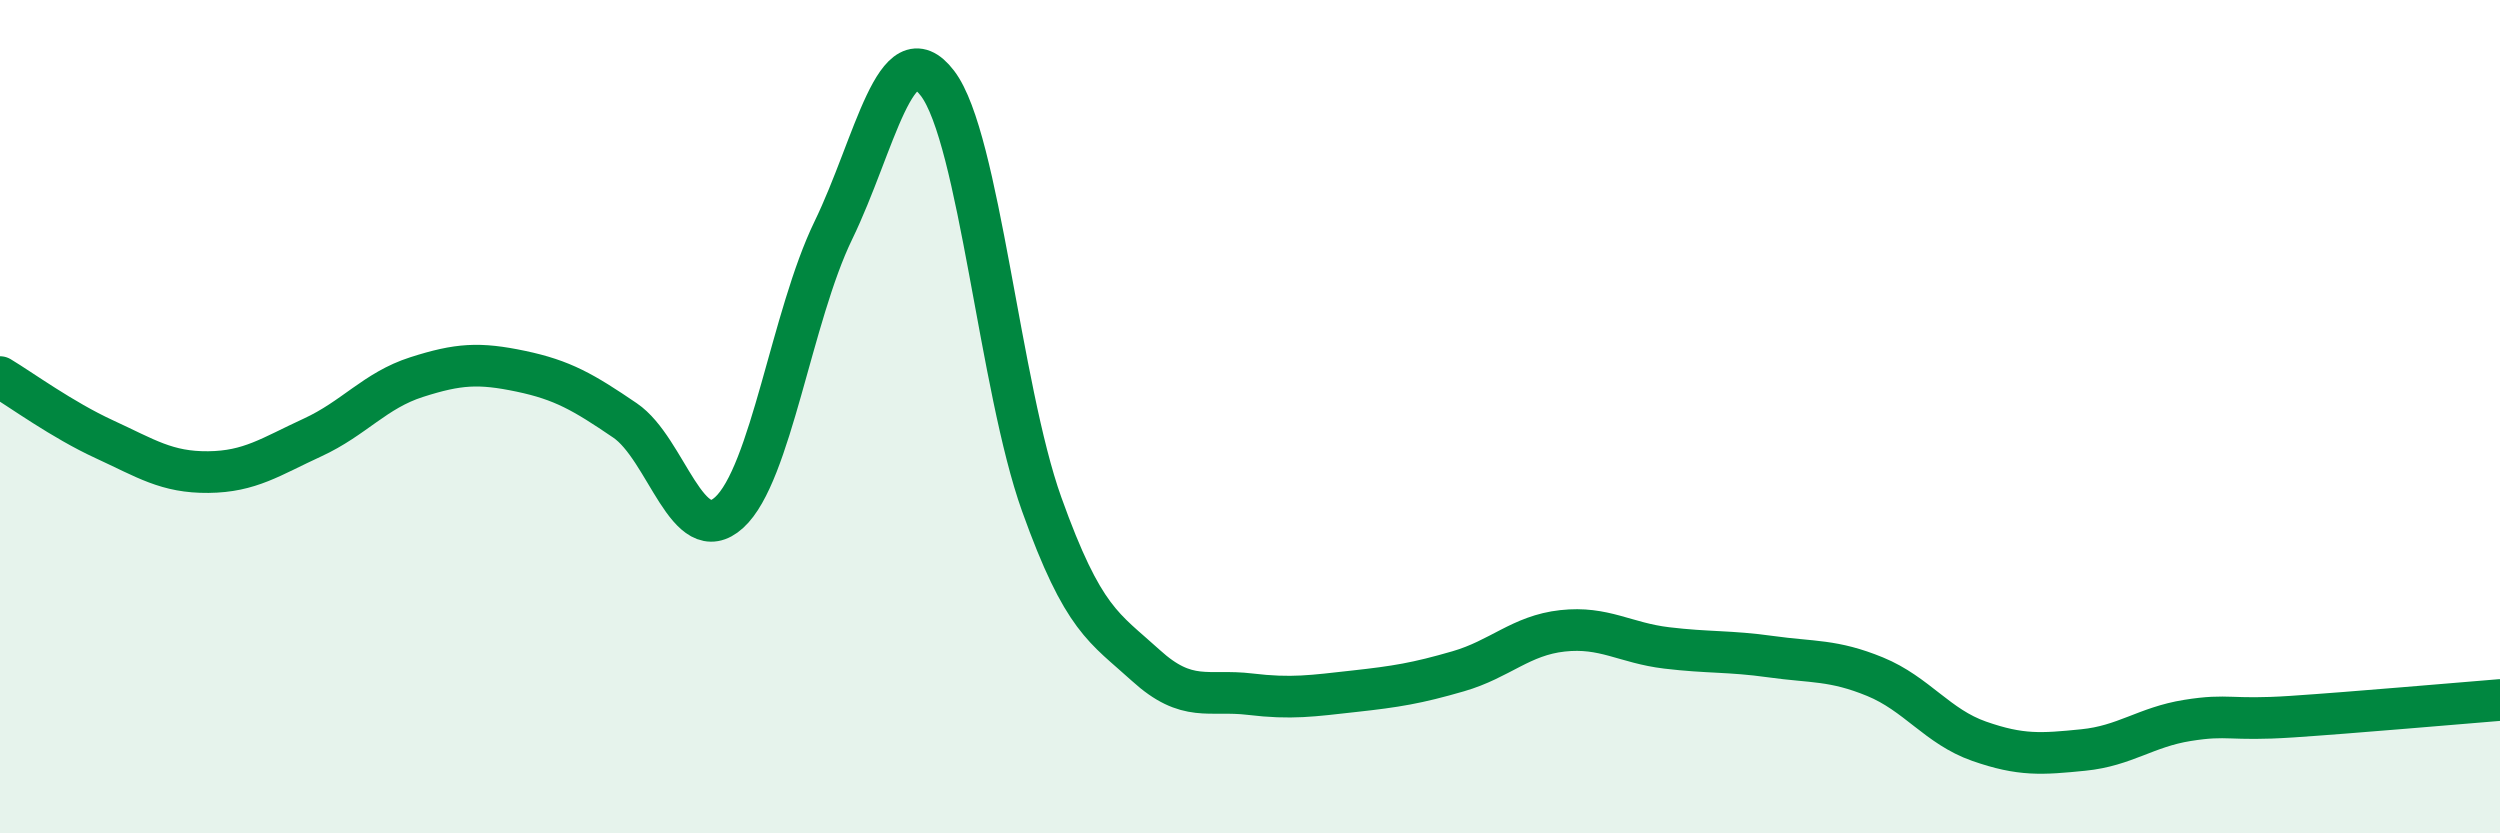 
    <svg width="60" height="20" viewBox="0 0 60 20" xmlns="http://www.w3.org/2000/svg">
      <path
        d="M 0,9.05 C 0.5,9.35 1.5,10.08 2.5,10.54 C 3.5,11 4,11.34 5,11.33 C 6,11.32 6.5,10.96 7.5,10.5 C 8.5,10.04 9,9.37 10,9.05 C 11,8.73 11.5,8.7 12.5,8.91 C 13.5,9.12 14,9.41 15,10.09 C 16,10.77 16.5,13.21 17.5,12.3 C 18.5,11.39 19,7.59 20,5.53 C 21,3.47 21.5,0.69 22.5,2 C 23.5,3.31 24,9.31 25,12.1 C 26,14.89 26.5,15.06 27.5,15.97 C 28.5,16.88 29,16.54 30,16.66 C 31,16.78 31.5,16.7 32.5,16.59 C 33.5,16.48 34,16.4 35,16.11 C 36,15.82 36.5,15.25 37.5,15.14 C 38.5,15.03 39,15.43 40,15.55 C 41,15.67 41.5,15.62 42.5,15.76 C 43.5,15.9 44,15.83 45,16.24 C 46,16.65 46.5,17.44 47.5,17.79 C 48.5,18.14 49,18.1 50,18 C 51,17.9 51.5,17.45 52.5,17.29 C 53.5,17.13 53.5,17.3 55,17.2 C 56.5,17.1 59,16.88 60,16.8L60 20L0 20Z"
        fill="#008740"
        opacity="0.1"
        stroke-linecap="round"
        stroke-linejoin="round"
      />
      <path
        d="M 0,9.05 C 0.5,9.35 1.5,10.08 2.5,10.54 C 3.5,11 4,11.34 5,11.33 C 6,11.32 6.5,10.96 7.5,10.5 C 8.5,10.04 9,9.37 10,9.05 C 11,8.73 11.5,8.7 12.5,8.91 C 13.5,9.12 14,9.41 15,10.09 C 16,10.77 16.5,13.21 17.5,12.3 C 18.5,11.39 19,7.59 20,5.53 C 21,3.47 21.5,0.69 22.5,2 C 23.5,3.31 24,9.31 25,12.1 C 26,14.89 26.5,15.06 27.5,15.97 C 28.5,16.88 29,16.54 30,16.66 C 31,16.78 31.5,16.7 32.5,16.59 C 33.5,16.48 34,16.4 35,16.11 C 36,15.82 36.5,15.25 37.5,15.14 C 38.5,15.03 39,15.43 40,15.55 C 41,15.67 41.5,15.62 42.5,15.76 C 43.5,15.9 44,15.83 45,16.24 C 46,16.65 46.5,17.44 47.5,17.79 C 48.5,18.14 49,18.1 50,18 C 51,17.9 51.5,17.45 52.5,17.29 C 53.5,17.13 53.5,17.3 55,17.2 C 56.5,17.1 59,16.88 60,16.8"
        stroke="#008740"
        stroke-width="1"
        fill="none"
        stroke-linecap="round"
        stroke-linejoin="round"
      />
    </svg>
  